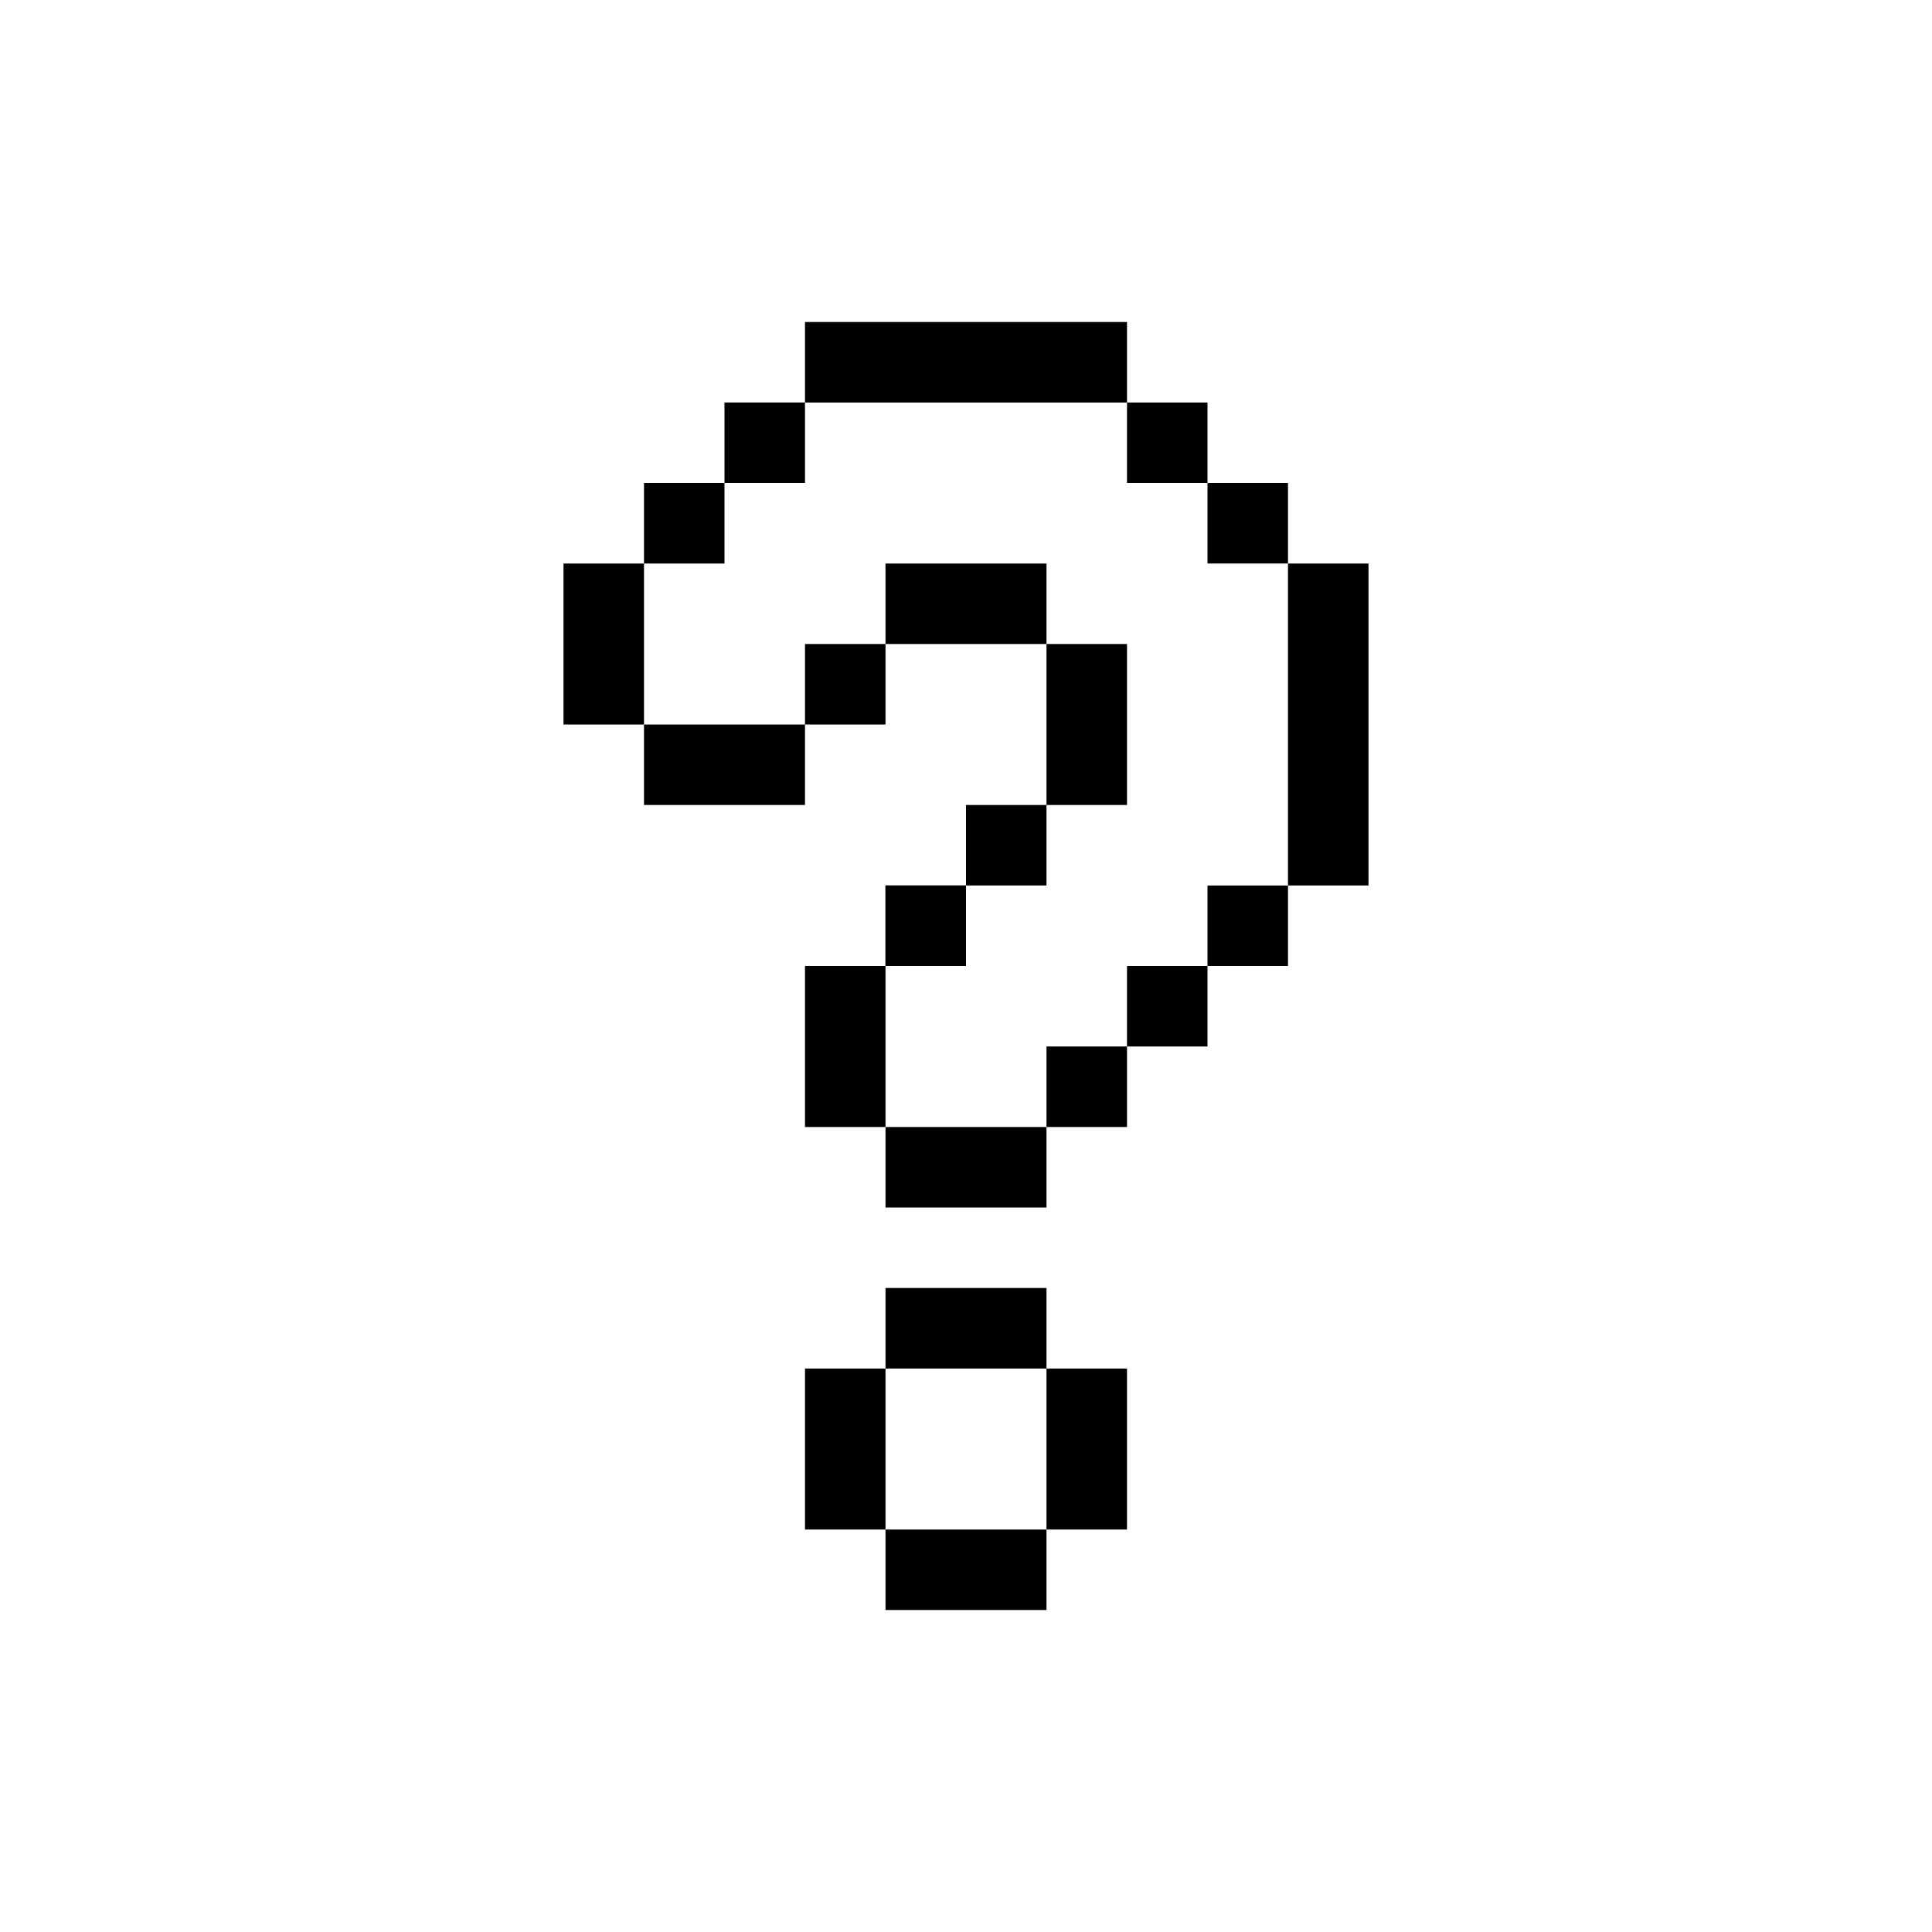 <svg xmlns="http://www.w3.org/2000/svg" width="24" height="24" fill="none"><path fill="#000" d="M14 12h1v1h-1v-1zm1-1h1v1h-1v-1zm0-5h1v1h-1V6zm-1-1h1v1h-1V5zm-2 6h-1v1h1v-1z"/><path fill="#000" d="M12 11h-1v1h1v-1zm1-1h-1v1h1v-1zm1 3h-1v1h1v-1zm-3-5h-1v1h1V8zM9 6H8v1h1V6zm1-1H9v1h1V5zm6 6h1V7h-1v4zm-2-6V4h-4v1h4zM8 7H7v2h1V7zm2 3V9H8v1h2zm1-3v1h2V7h-2zm2 3h1V8h-1v2zm-3 4h1v-2h-1v2zm1 0v1h2v-1h-2zm0 2v1h2v-1h-2zm-1 3h1v-2h-1v2zm3 1v-1h-2v1h2zm1-3h-1v2h1v-2z"/></svg>